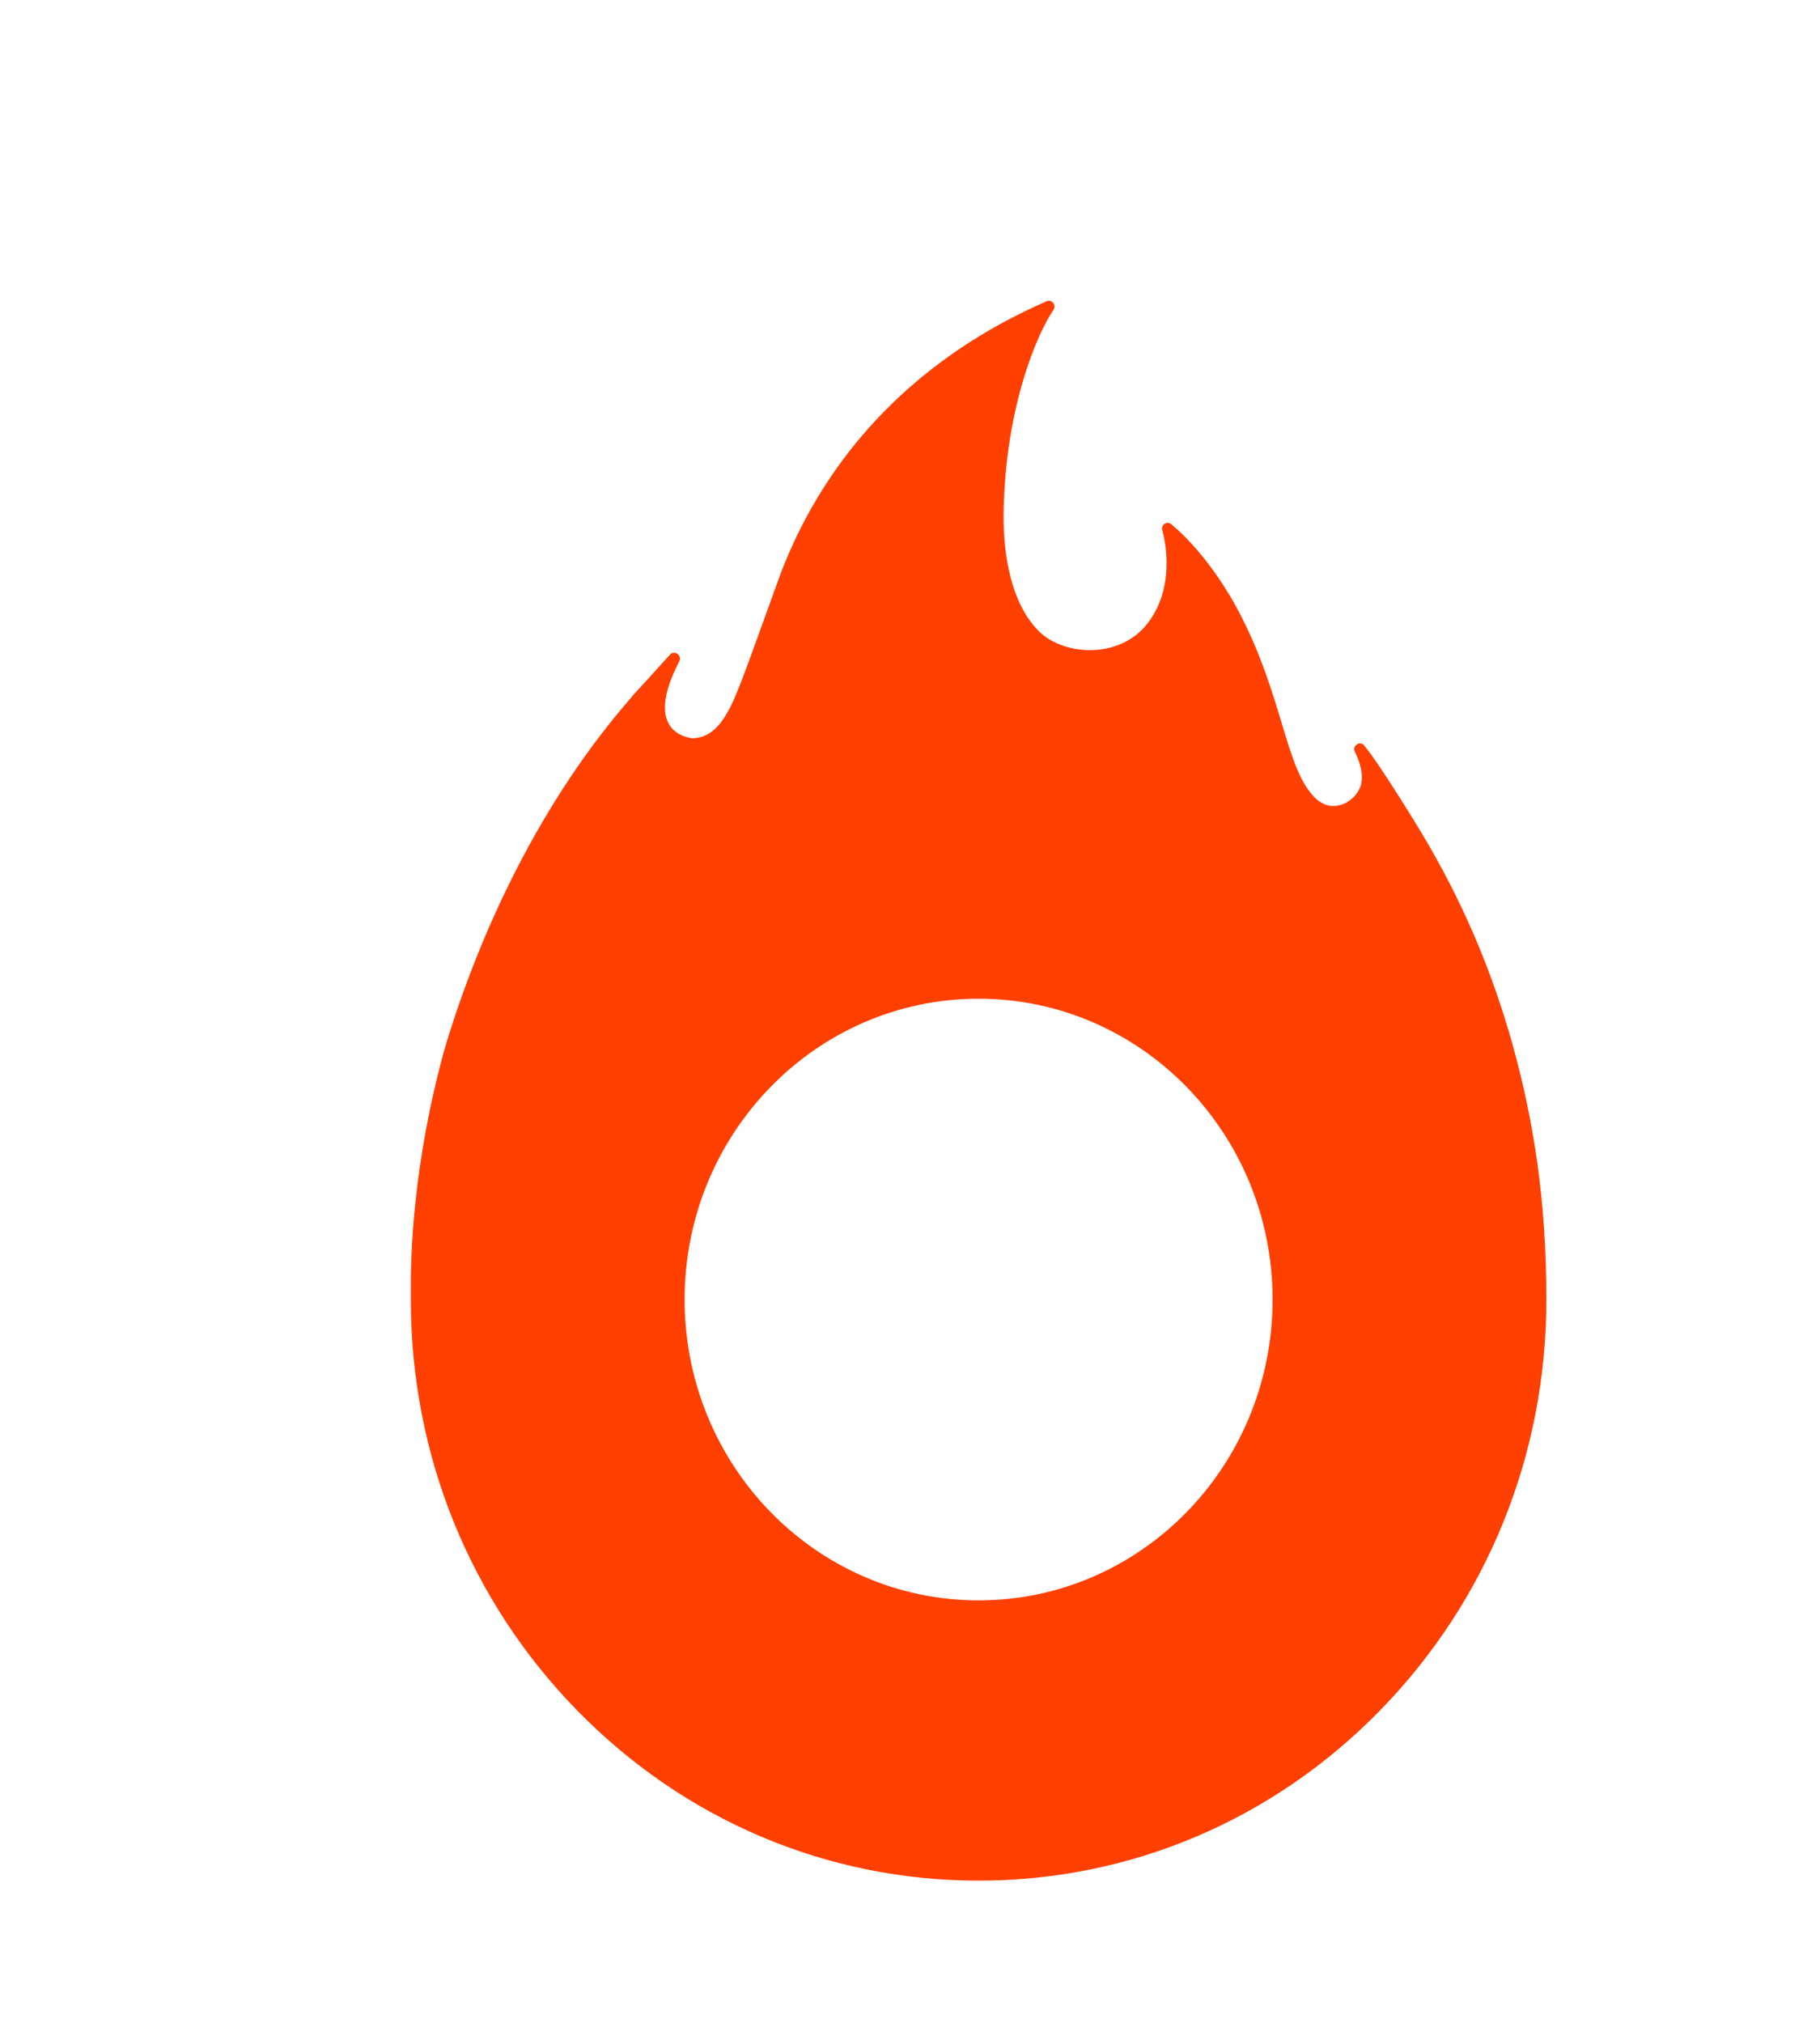 <?xml version="1.0" encoding="utf-8"?>
<svg xmlns="http://www.w3.org/2000/svg" viewBox="0 0 395.97 440">
  <path d="m212.91 348.08c-35.31 0-63.96-29.3-63.96-65.43s28.62-65.43 63.96-65.43 63.96 29.3 63.96 65.43-28.62 65.43-63.96 65.43m116.08-121.22c-4.42-15.69-10.81-30.99-19.96-46.11 0 0-8.63-14.29-12.25-18.62-.88-1.12-2.68.12-2 1.39 1.03 2.13 1.95 4.73 1.3 7.31-1.06 3.11-4.53 5.3-7.74 4.17-.85-.36-1.65-.86-2.36-1.6-3.3-3.4-4.98-9-7.13-16.13-1.92-6.33-4.27-14.23-8.57-22.76-6.95-13.85-15.2-20.27-15.52-20.54-.41-.32-1-.32-1.44 0-.44.33-.62.86-.44 1.39.03.12 3.5 11.54-3.18 20.18-2.65 3.46-6.71 5.53-11.43 5.83-4.74.29-9.42-1.27-12.25-4.08-6.98-7.01-7.8-19.44-7.66-26.22.44-22.61 7.27-38.44 10.84-43.68.32-.44.3-1.06-.06-1.51-.35-.42-.91-.59-1.41-.36-27.65 12.02-47.68 32.49-57.89 59.22-5.77 15.89-8.27 23.14-10.31 27.7-1.88 4.17-3.62 6.1-5.39 7.16-.97.59-2.18.92-3.39.98-1.8-.18-10.72-1.83-2.95-16.75.65-1.24-1.06-2.51-2-1.48l-6.13 6.75c-.27.3-.56.59-.83.89l-1.03 1.13c-.18.21-.32.38-.47.59-19.32 22.08-32.83 50.31-40.61 76.44-6.96 25.14-7.41 45.17-7.35 52.81v1.69c0 33.76 12.84 65.48 36.19 89.37 23.32 23.85 54.36 37.02 87.34 37.02s64.02-13.14 87.34-37.02 36.19-55.61 36.19-89.38c0-21.52-2.77-39.03-7.45-55.79" fill="#ff4000"/>
</svg>